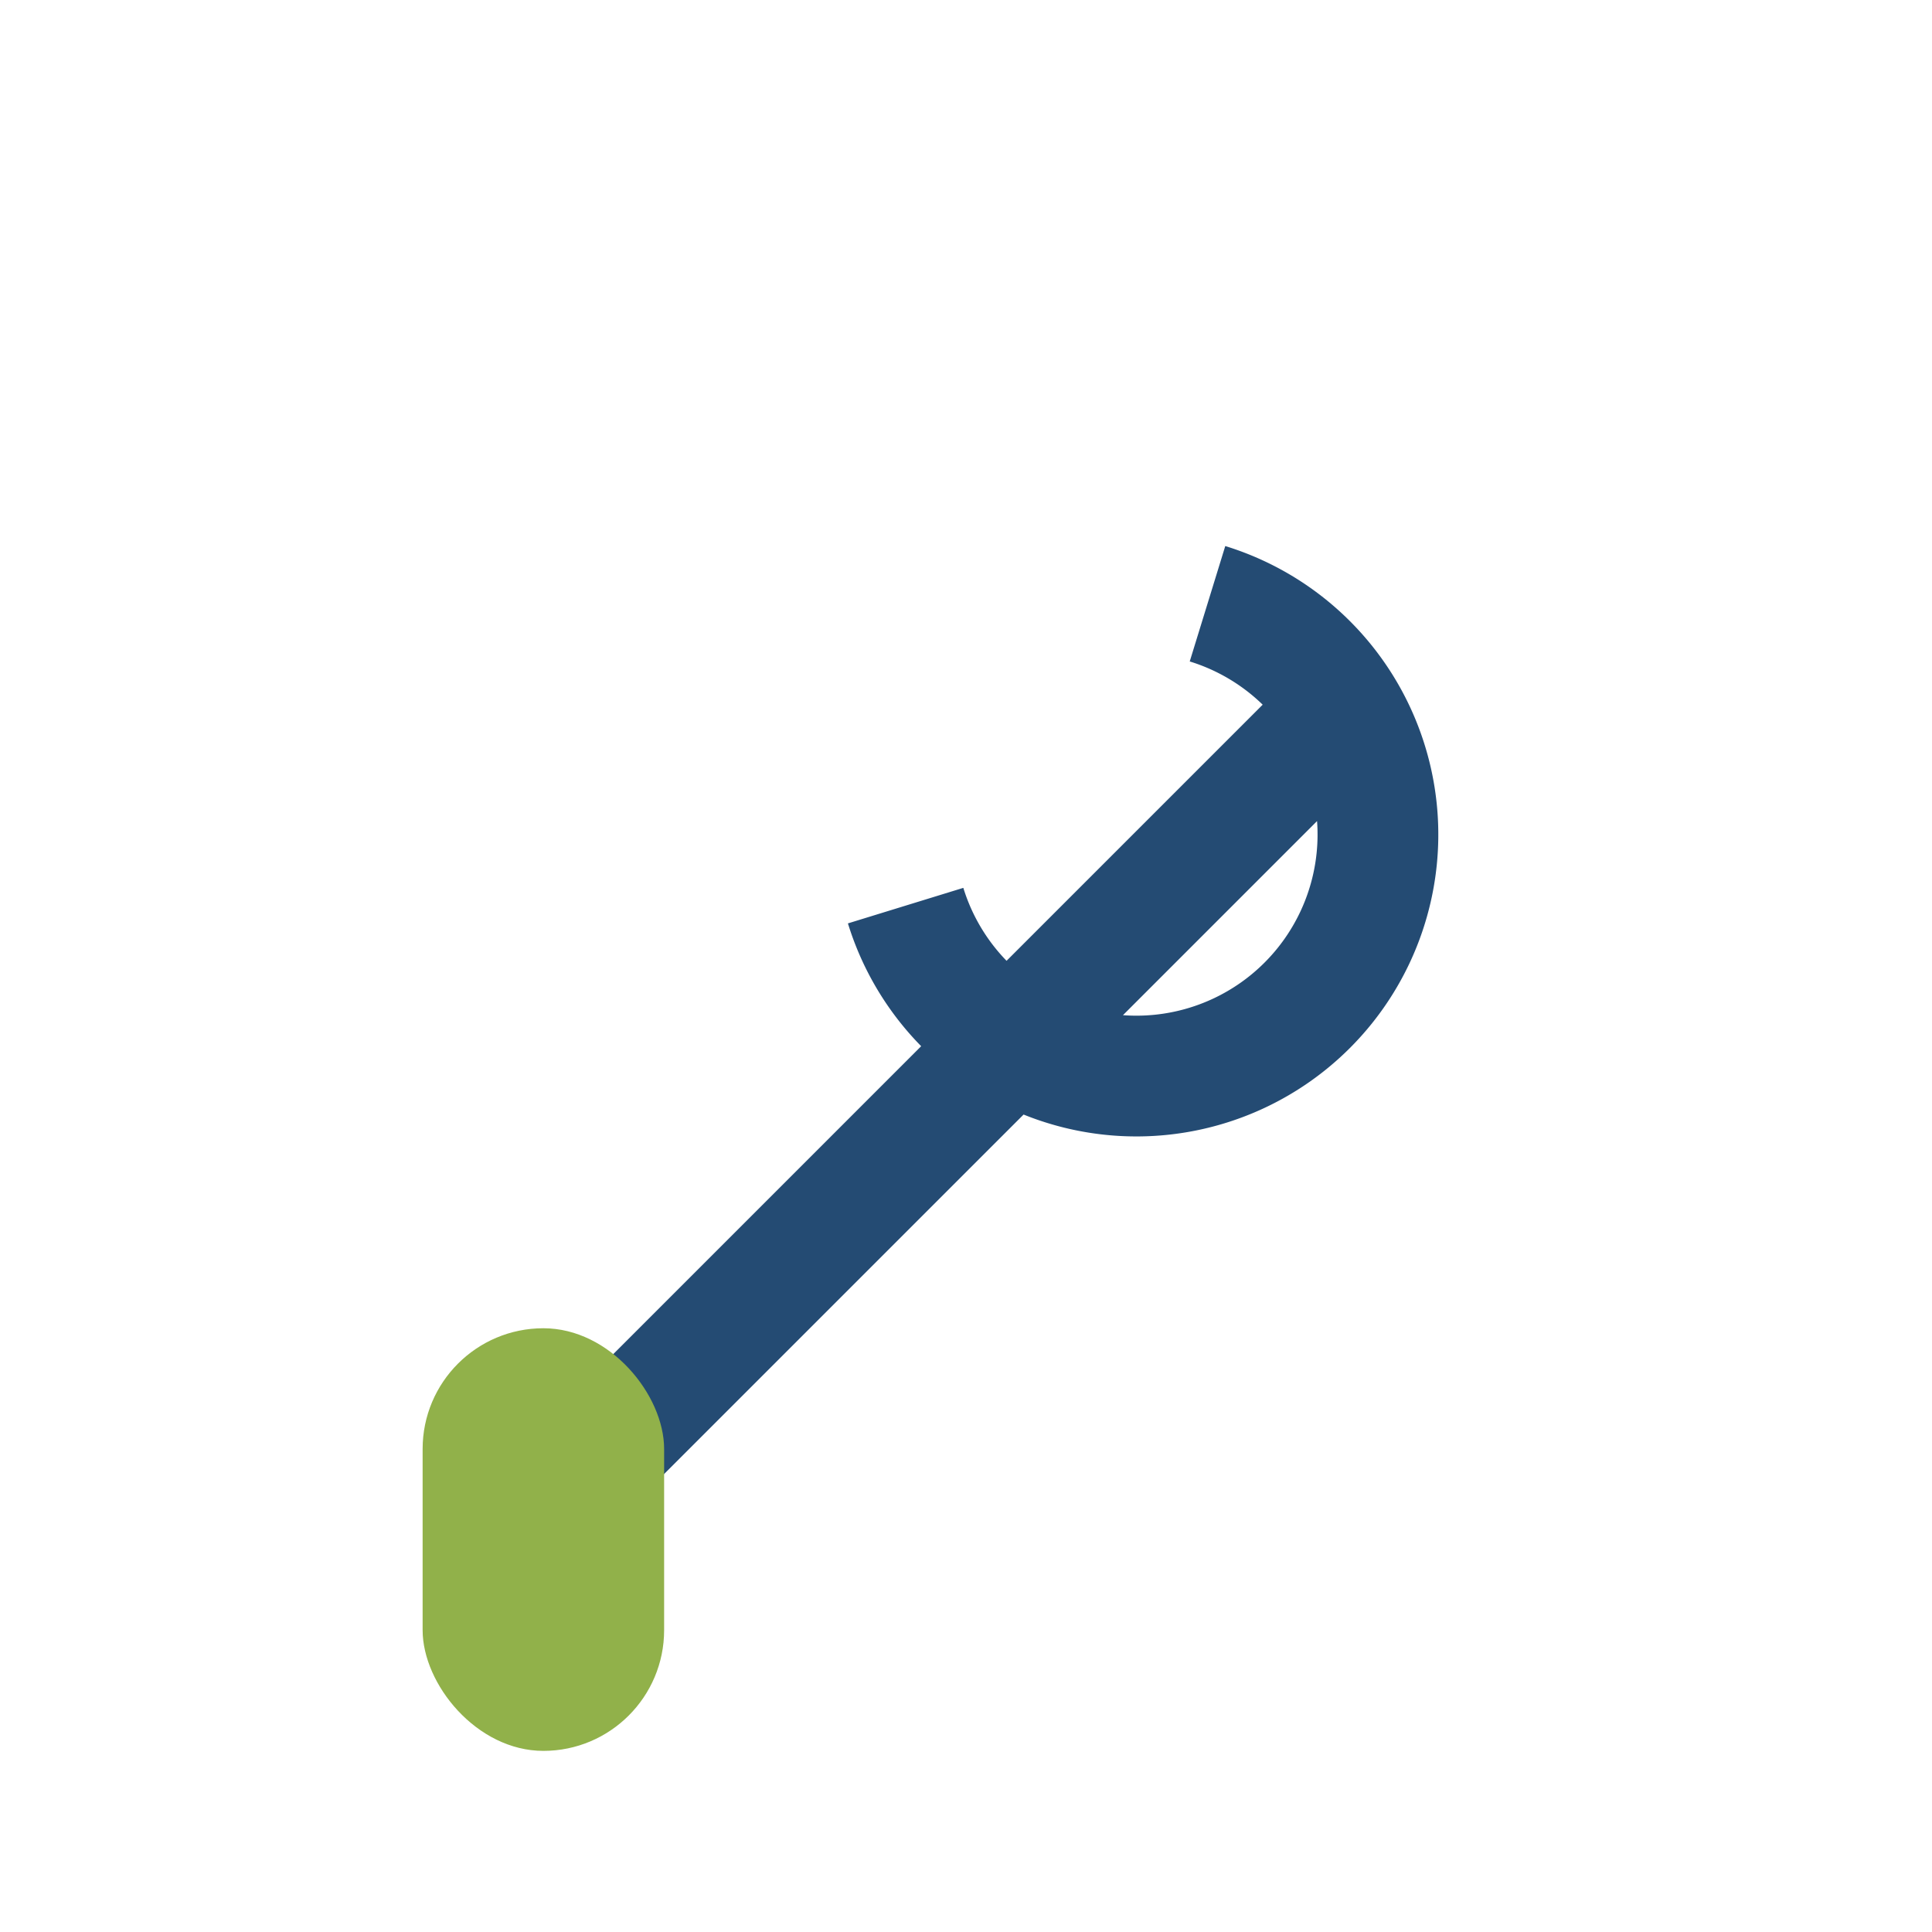 <?xml version="1.0" encoding="UTF-8"?>
<svg xmlns="http://www.w3.org/2000/svg" width="32" height="32" viewBox="0 0 32 32"><path d="M10 24l12-12m-2-2a4 4 0 11-5 5" stroke="#244B73" stroke-width="2" fill="none"/><rect x="7" y="22" width="4" height="7" rx="2" fill="#91B14A"/></svg>